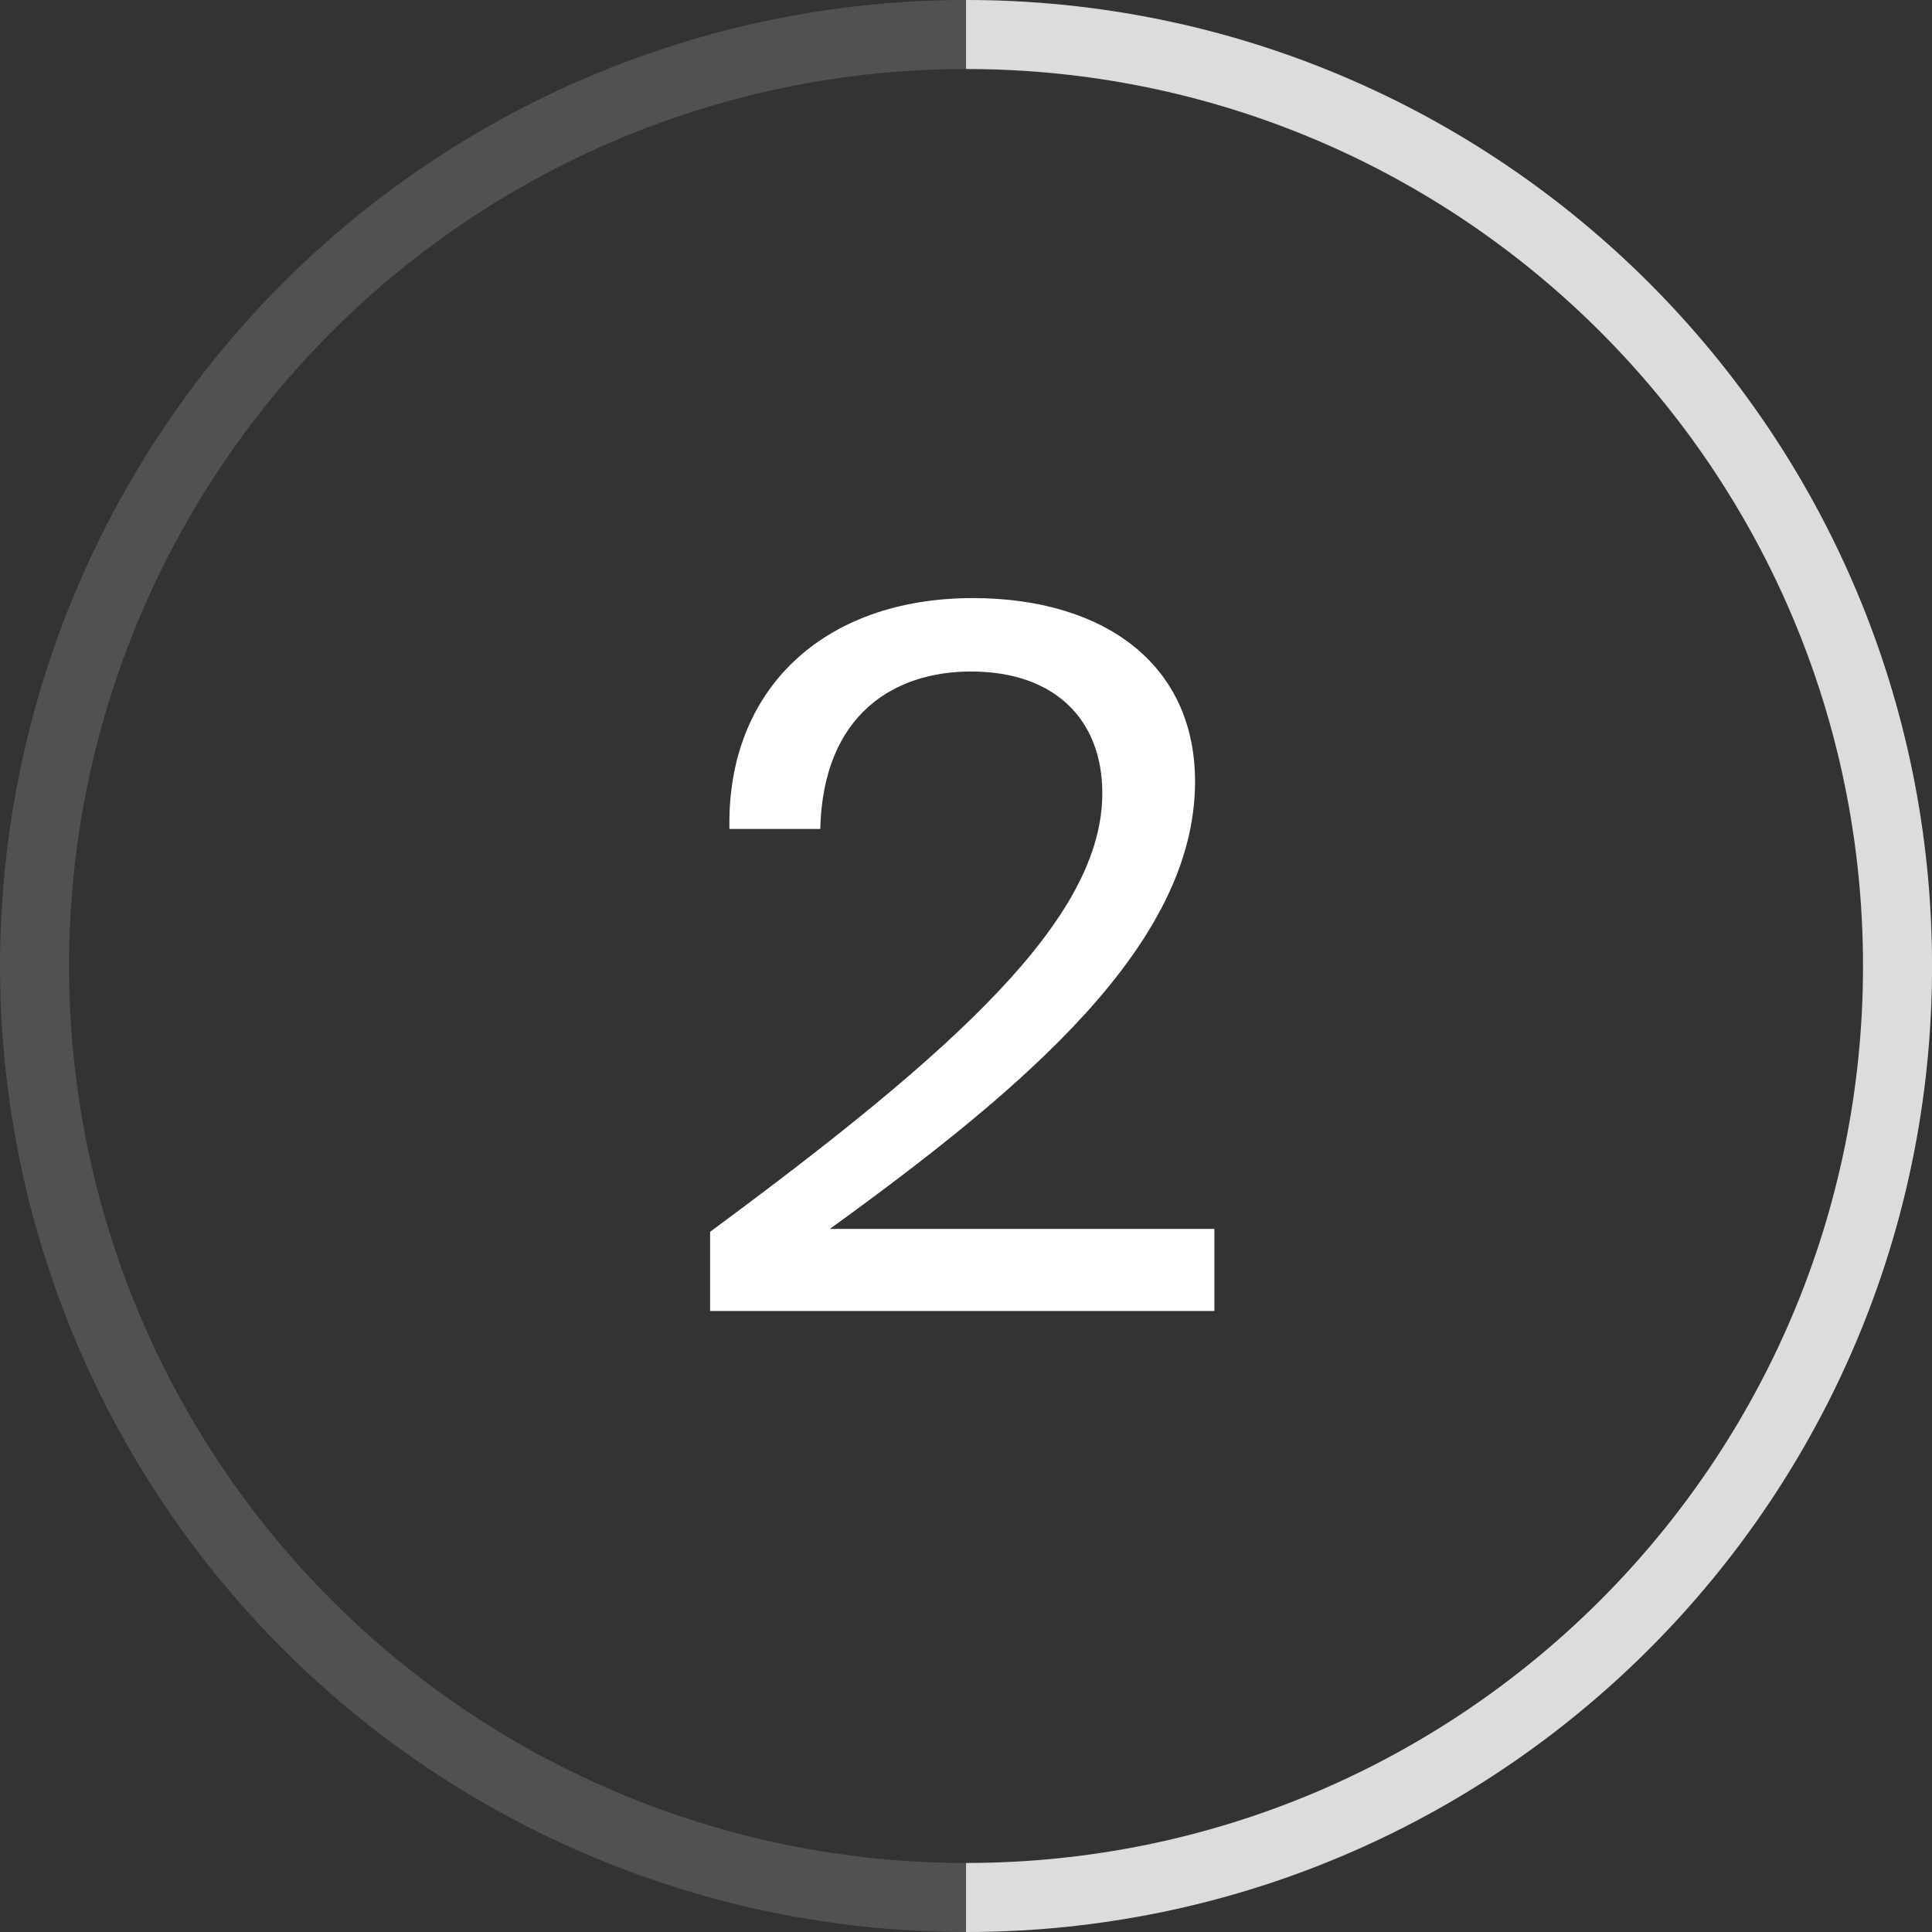 <?xml version="1.0" encoding="UTF-8"?> <svg xmlns="http://www.w3.org/2000/svg" width="56" height="56" viewBox="0 0 56 56" fill="none"><rect x="0" y="0" width="56" height="56" fill="#333333" stroke="none"/><g clip-path="url(#clip0_1039_1179)"><circle cx="28.001" cy="28" r="27" stroke="white" stroke-opacity="0.15" stroke-width="2"></circle><path d="M28.001 56C43.465 56 56.001 43.464 56.001 28C56.001 12.536 43.465 0 28.001 0V2C42.36 2 54.001 13.641 54.001 28C54.001 42.359 42.36 54 28.001 54V56Z" fill="white" fill-opacity="0.8"></path><path d="M28.199 17.336C31.951 17.336 34.639 19.212 34.639 22.656C34.639 27.36 29.739 31.504 24.055 35.62H35.199V38H20.583V35.704C27.751 30.412 31.951 26.604 31.951 22.992C31.951 20.864 30.579 19.464 28.143 19.464C25.959 19.464 23.859 20.668 23.775 24.028H21.143C21.059 19.996 23.859 17.336 28.199 17.336Z" fill="white"></path></g><defs><clipPath id="clip0_1039_1179"><rect width="56.001" height="56" fill="white" transform="translate(0.001)"></rect></clipPath></defs></svg> 